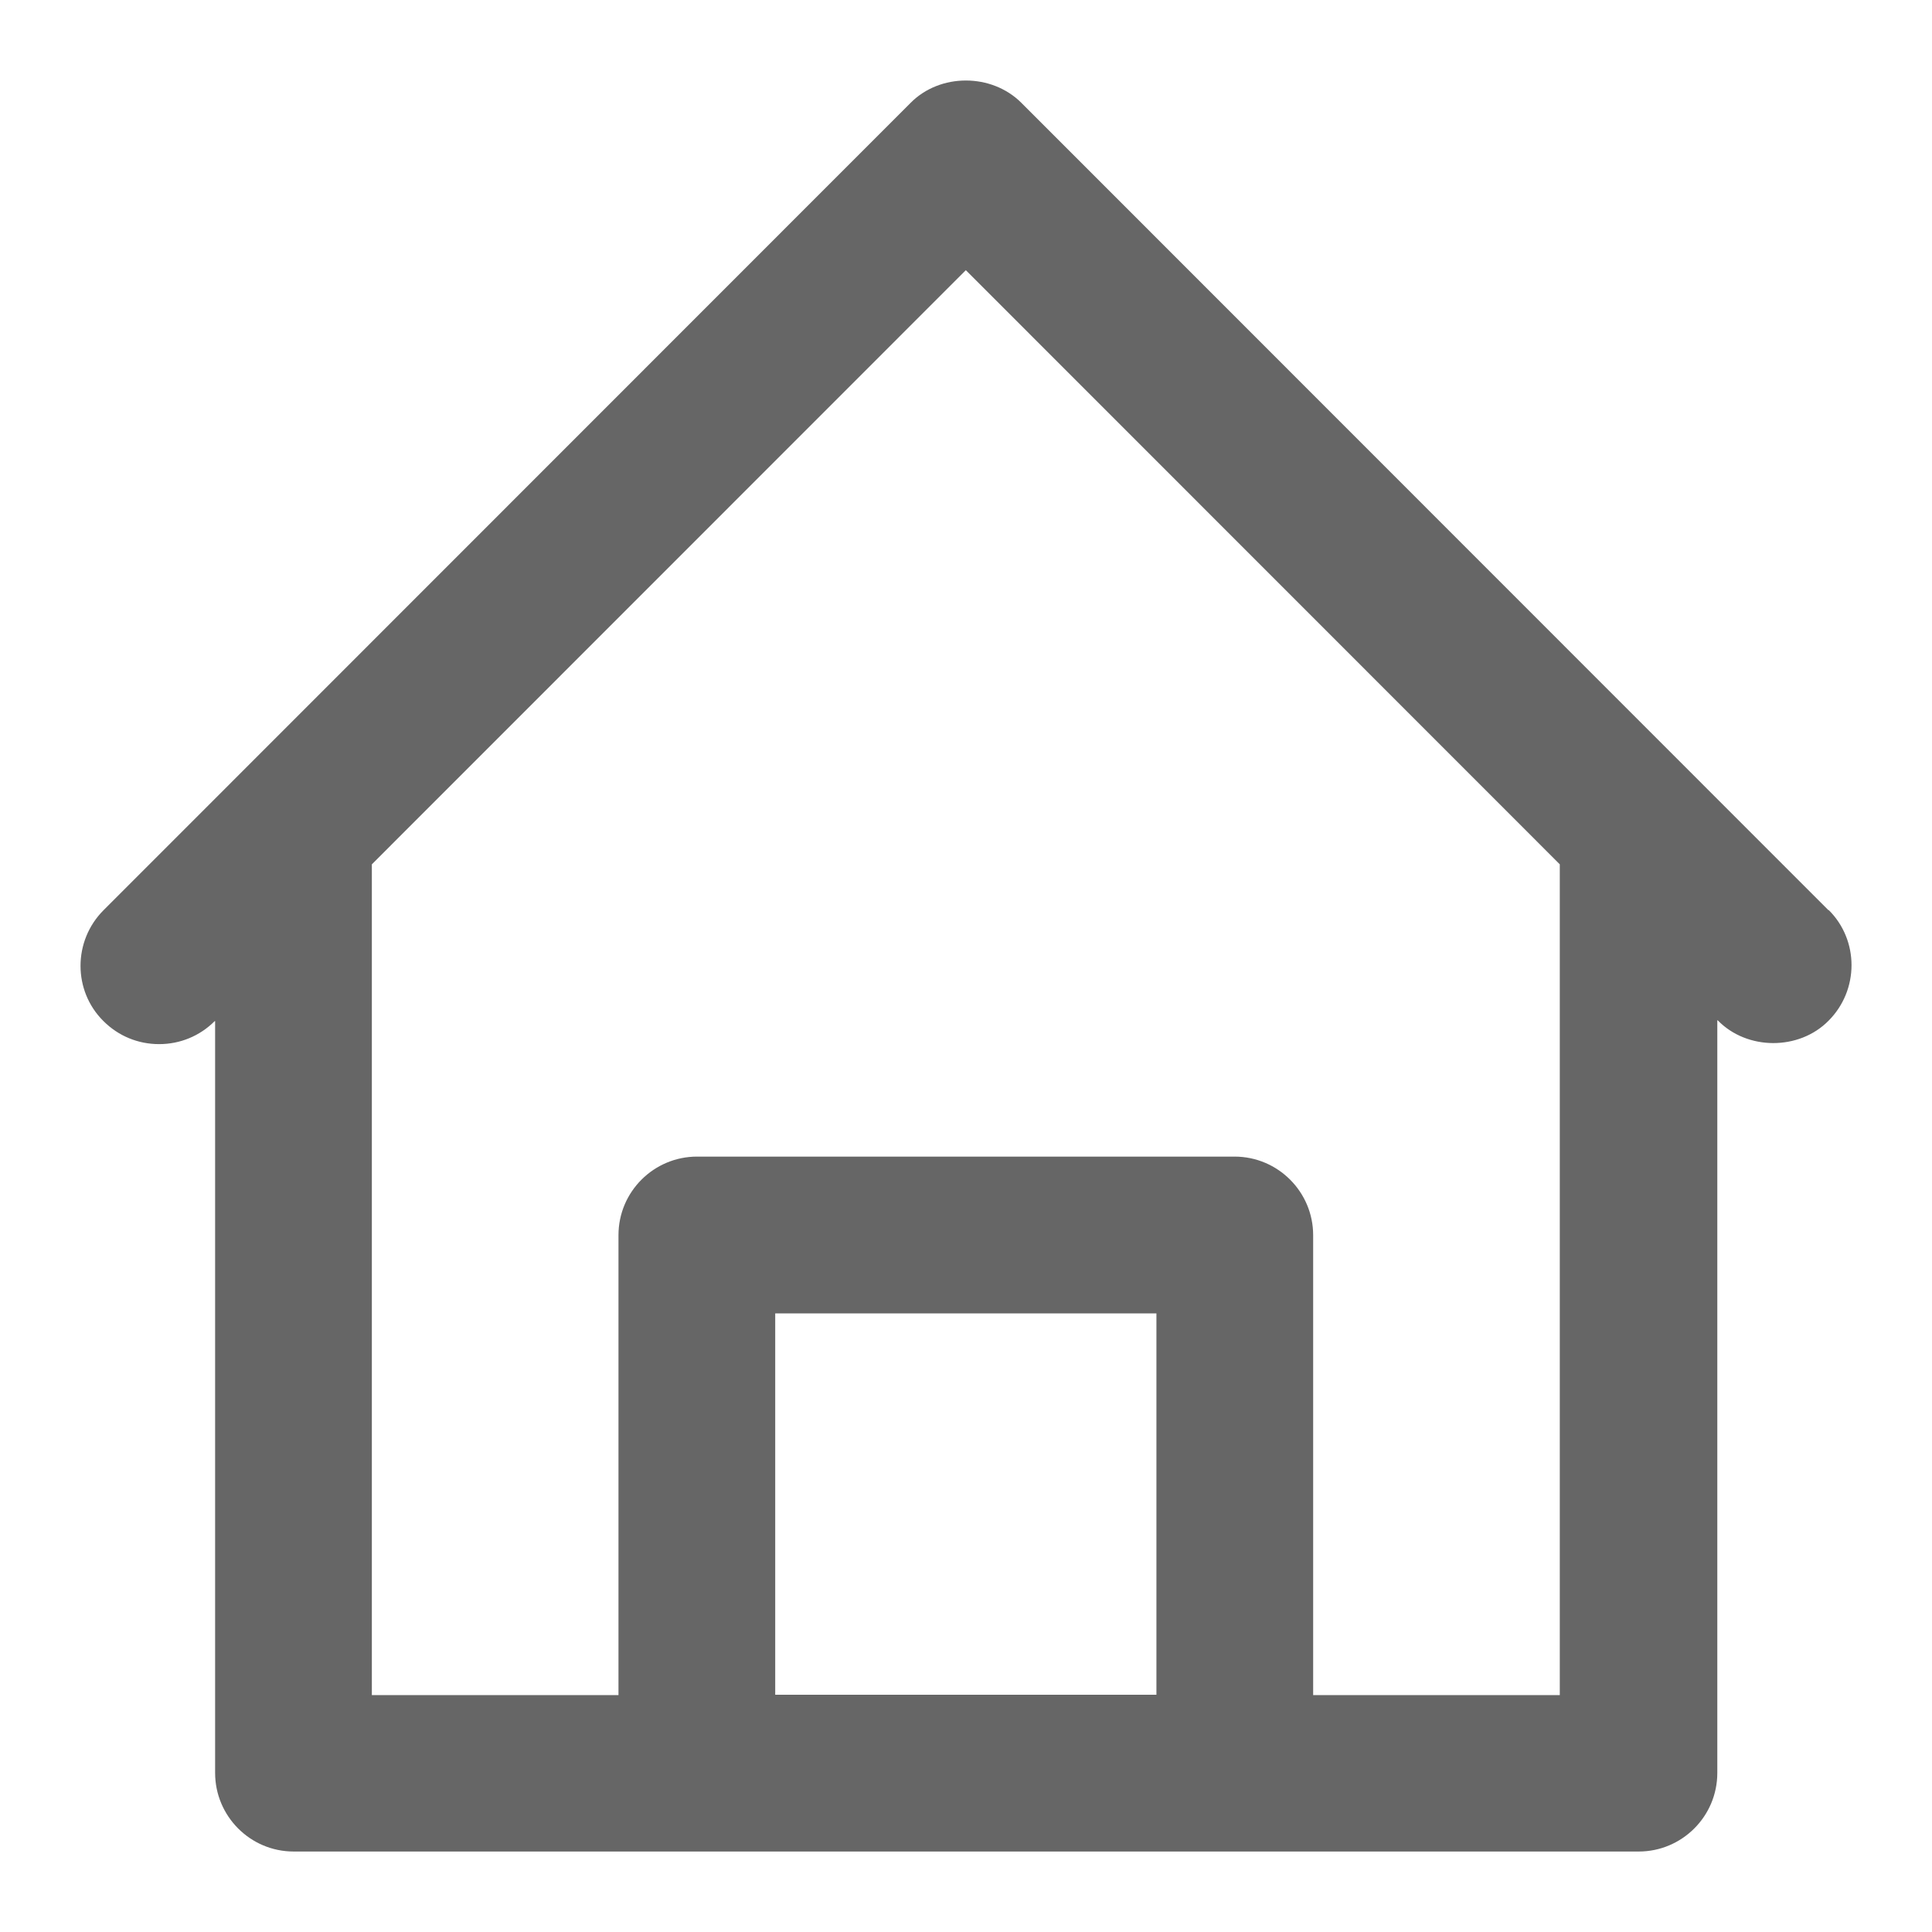 <svg width="32" height="32" viewBox="0 0 32 32" fill="none" xmlns="http://www.w3.org/2000/svg">
<path d="M30.286 15.077L16.918 1.704C16.424 1.21 15.57 1.21 15.082 1.704L1.714 15.077C1.207 15.585 1.207 16.412 1.714 16.913C1.961 17.16 2.288 17.294 2.635 17.294C2.982 17.294 3.309 17.16 3.556 16.913H3.563V29.365C3.563 30.079 4.143 30.667 4.864 30.667H27.143C27.857 30.667 28.444 30.086 28.444 29.365V16.9H28.451C28.938 17.401 29.799 17.401 30.286 16.907C30.794 16.399 30.794 15.571 30.286 15.07V15.077ZM12.84 21.754H19.154V28.07H12.84V21.754ZM20.455 19.157H11.545C10.831 19.157 10.244 19.737 10.244 20.458V28.076H6.159V14.316L15.997 4.475L25.835 14.316V28.076H21.75V20.458C21.75 19.744 21.169 19.157 20.448 19.157H20.455Z" fill="#666666"/>
</svg>
